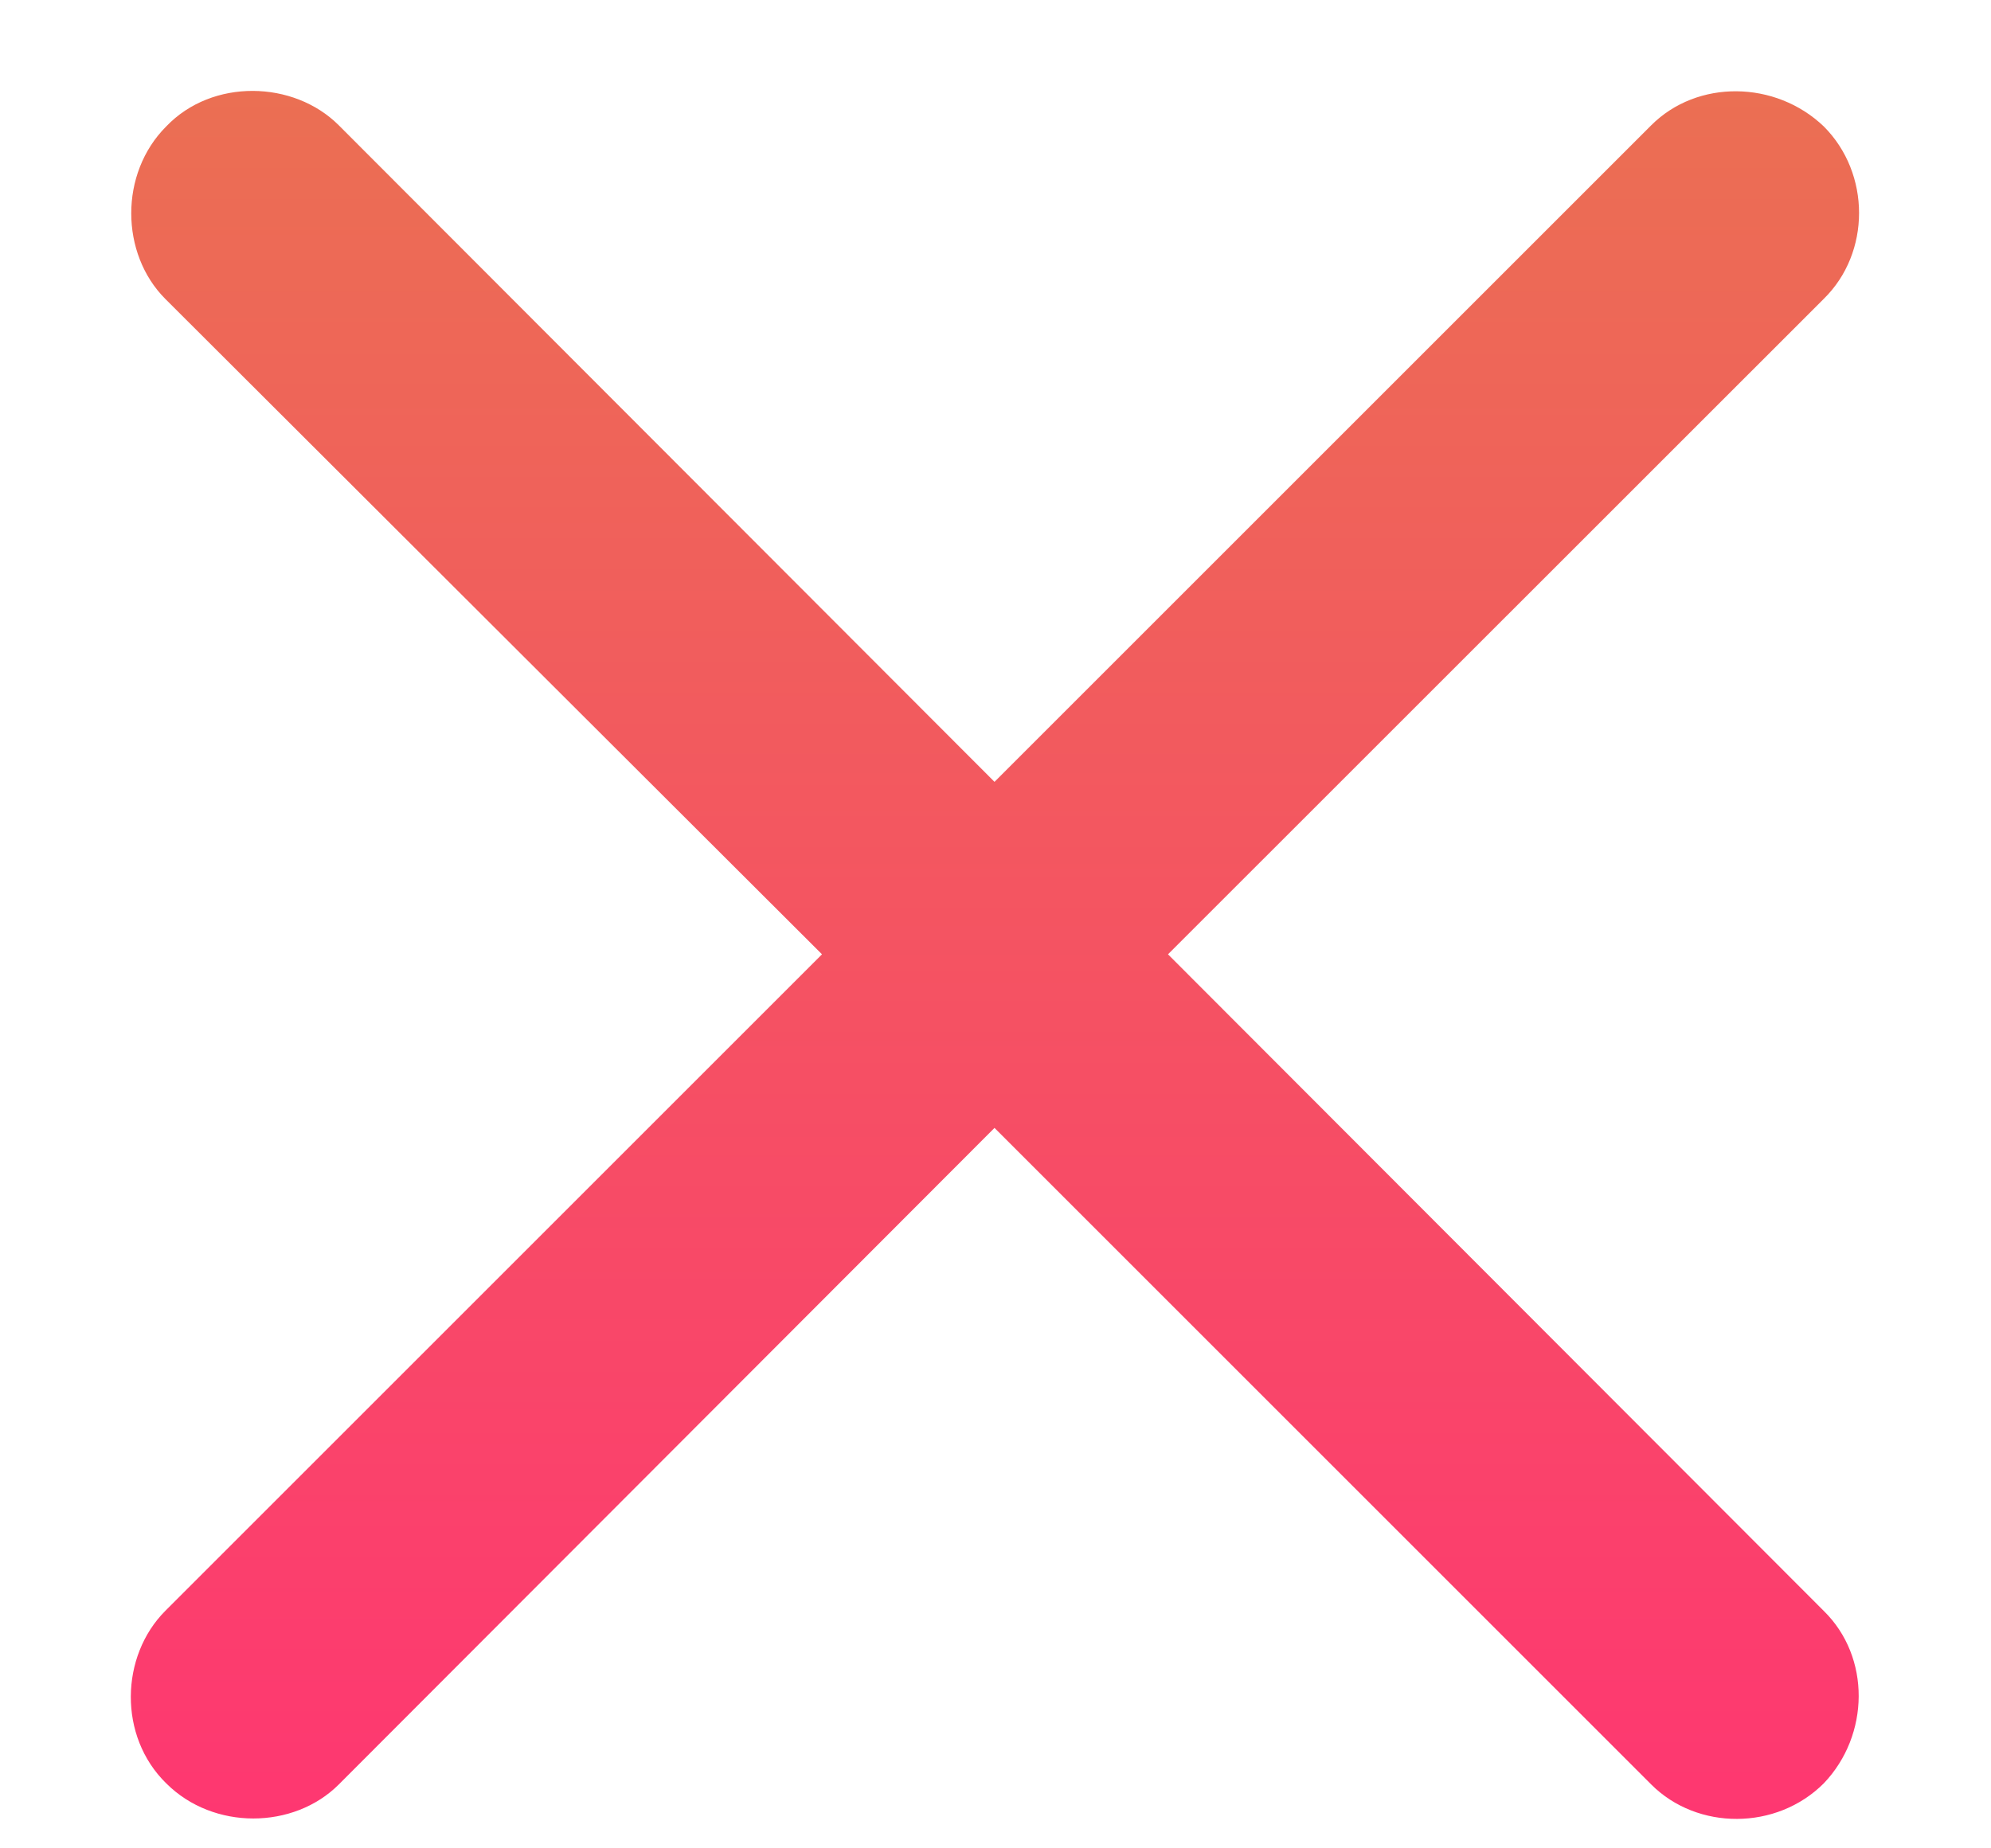 <svg width="14" height="13" viewBox="0 0 14 13" fill="none" xmlns="http://www.w3.org/2000/svg">
<path d="M1.162 11.33C0.846 11.647 0.83 12.212 1.169 12.543C1.501 12.875 2.066 12.867 2.382 12.551L6.993 7.933L11.611 12.551C11.935 12.875 12.492 12.875 12.824 12.543C13.148 12.204 13.155 11.654 12.824 11.33L8.213 6.712L12.824 2.102C13.155 1.778 13.155 1.22 12.824 0.889C12.485 0.565 11.935 0.557 11.611 0.881L6.993 5.499L2.382 0.881C2.066 0.565 1.493 0.55 1.169 0.889C0.838 1.22 0.846 1.785 1.162 2.102L5.78 6.712L1.162 11.33Z" fill="url(#paint0_linear_633_1399)"/>
<defs>
<linearGradient id="paint0_linear_633_1399" x1="6.996" y1="0.639" x2="6.996" y2="12.793" gradientUnits="userSpaceOnUse">
<stop stop-color="#EB6F53"/>
<stop offset="1" stop-color="#FE3771"/>
</linearGradient>
</defs>
</svg>
